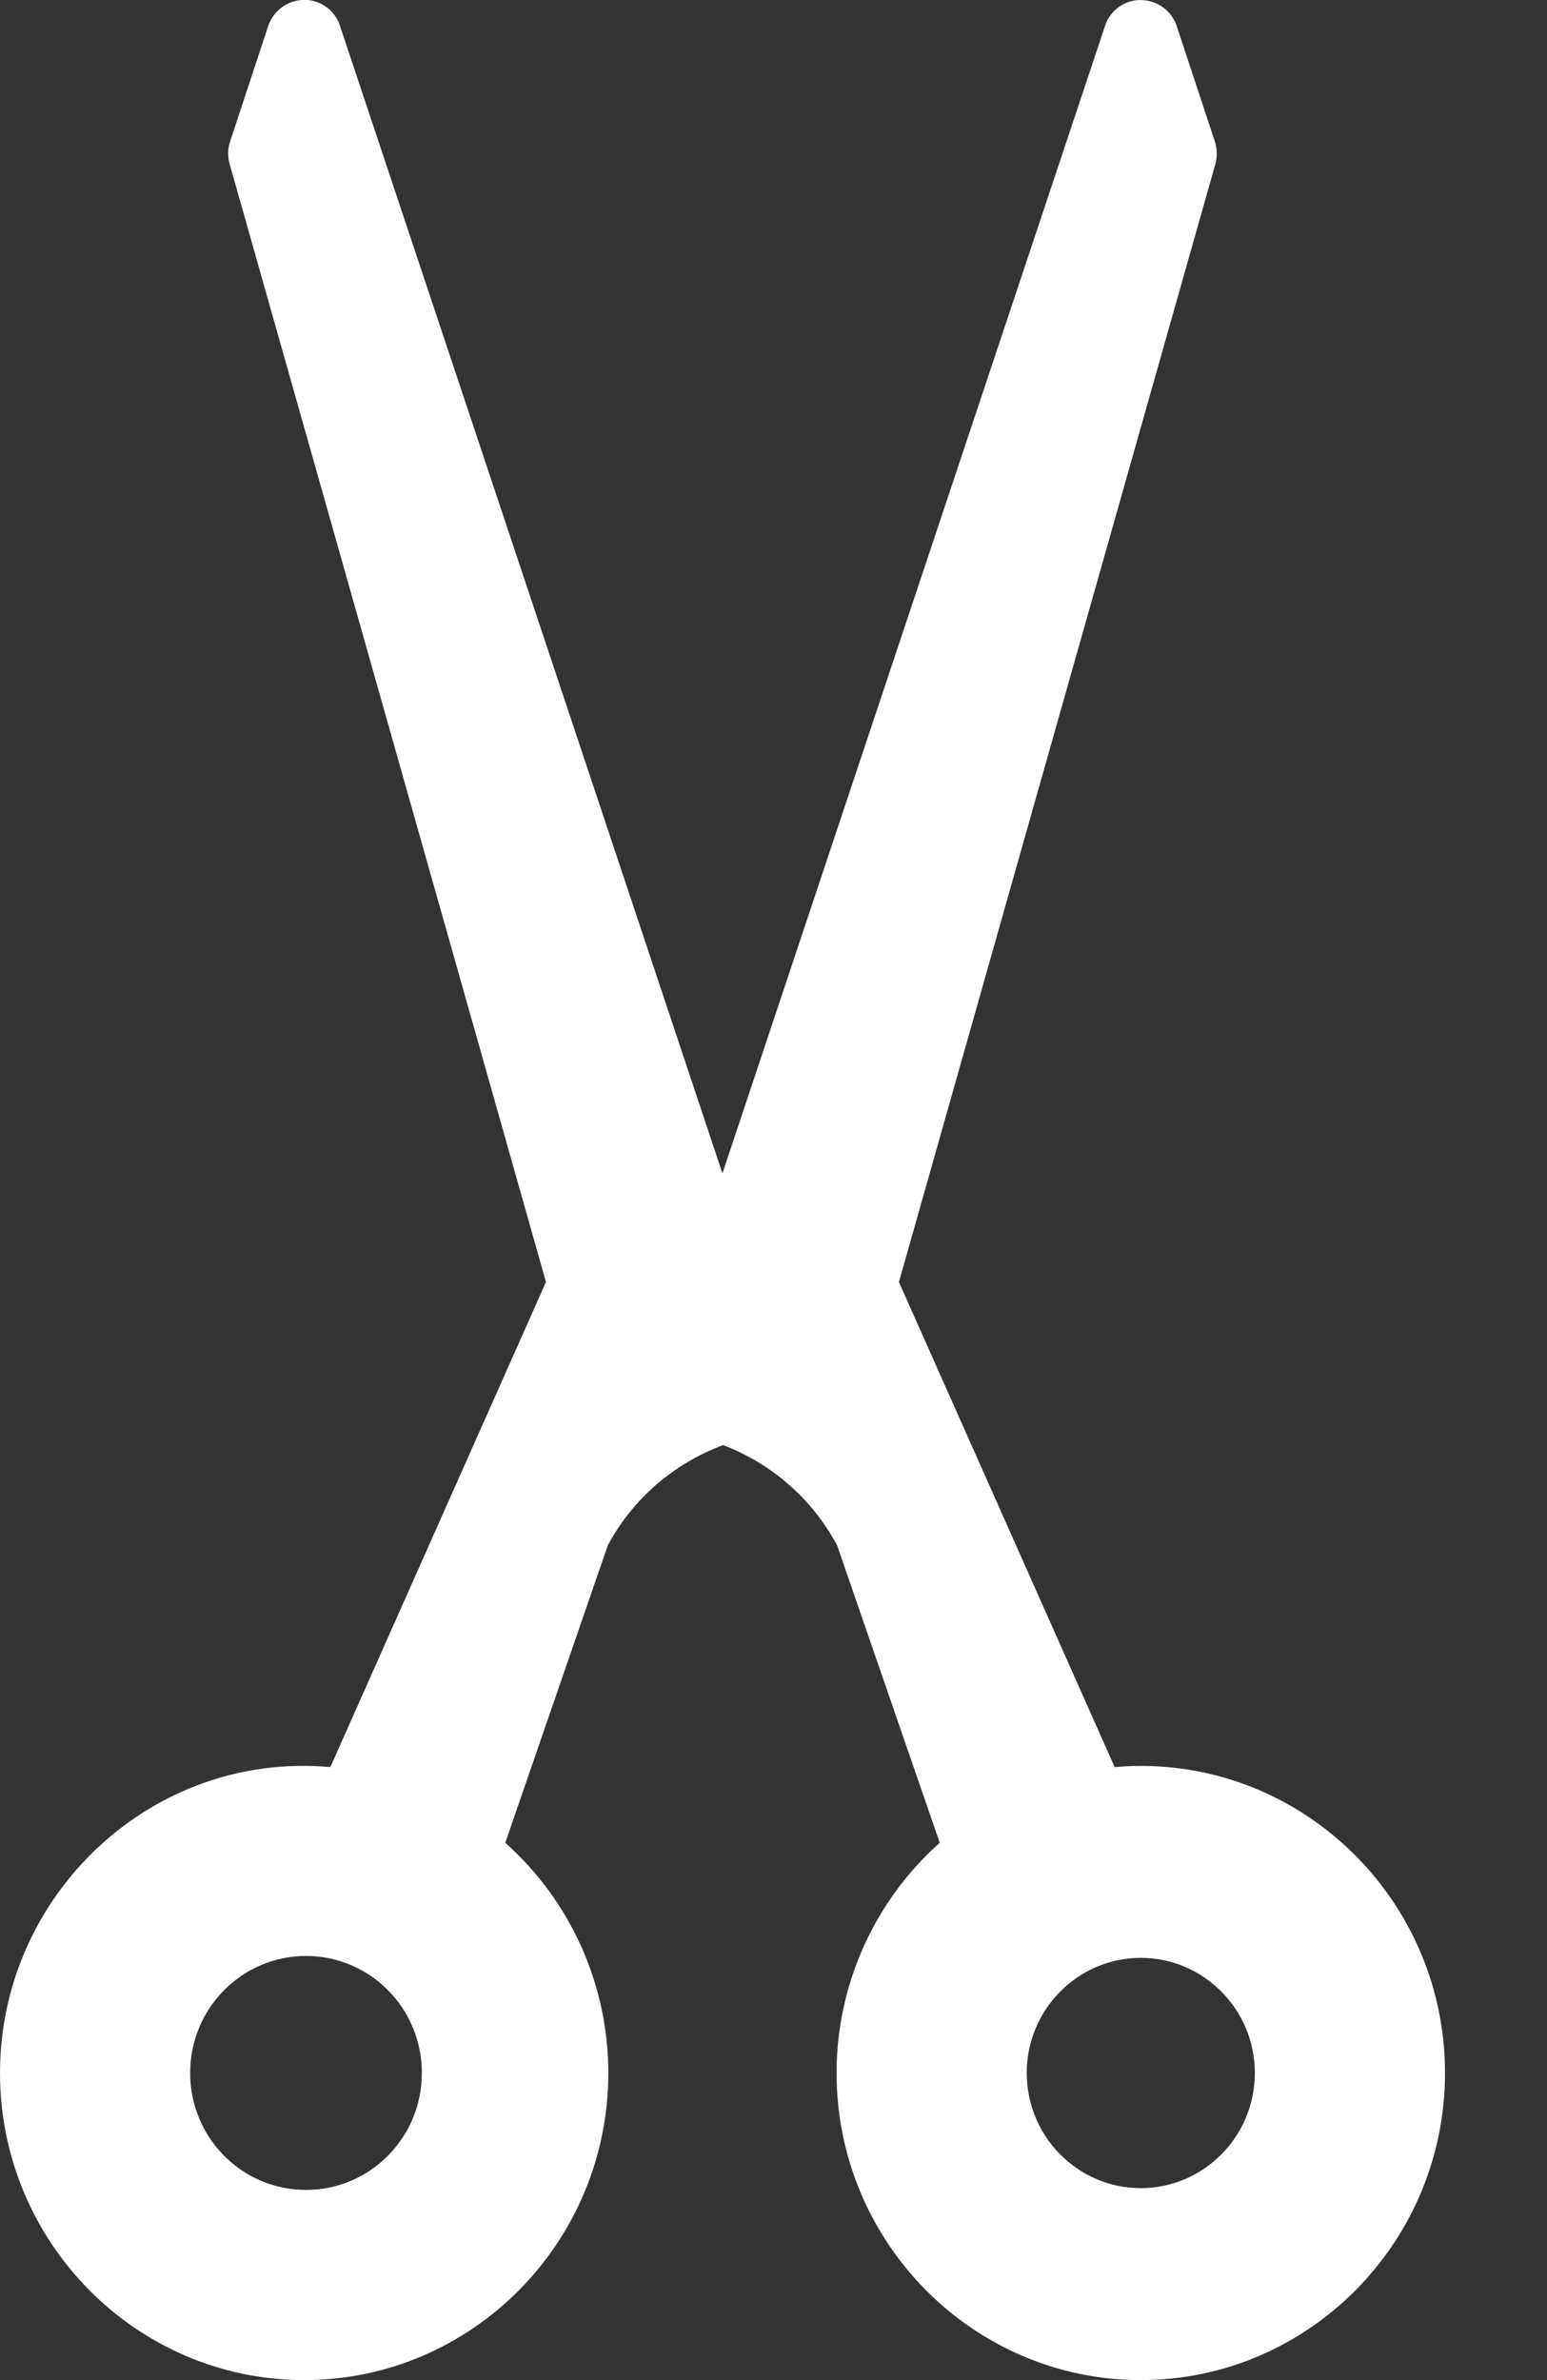 <svg width="13" height="20" viewBox="0 0 13 20" fill="none" xmlns="http://www.w3.org/2000/svg">
<rect x="0" y="0" width="13" height="20" fill="#333333" stroke="none"/>
<path d="M2.776 14.849L4.588 10.773L1.93 1.379C1.912 1.317 1.913 1.25 1.934 1.188L2.253 0.221C2.295 0.094 2.409 0.007 2.54 0C2.673 -0.009 2.794 0.069 2.848 0.19L6.071 9.86L9.295 0.191C9.349 0.069 9.472 -0.008 9.602 0.001C9.734 0.008 9.848 0.095 9.889 0.221L10.209 1.189C10.229 1.25 10.23 1.317 10.213 1.379L7.554 10.773L9.367 14.849C9.441 14.843 9.514 14.839 9.586 14.839C10.996 14.839 12.143 15.996 12.143 17.419C12.143 18.842 10.996 20 9.586 20C8.177 20 7.03 18.842 7.03 17.419C7.03 16.676 7.35 15.972 7.897 15.485L7.035 12.987C6.824 12.591 6.48 12.297 6.076 12.143C5.662 12.299 5.318 12.592 5.107 12.987L4.246 15.485C4.793 15.972 5.112 16.676 5.112 17.419C5.112 18.842 3.966 20 2.556 20C1.146 20 -0 18.842 -0 17.419C-0 15.923 1.276 14.713 2.776 14.849ZM9.586 18.387C10.115 18.387 10.545 17.953 10.545 17.419C10.545 16.886 10.115 16.452 9.586 16.452C9.058 16.452 8.628 16.886 8.628 17.419C8.628 17.953 9.058 18.387 9.586 18.387ZM2.572 18.402C3.109 18.402 3.545 17.963 3.545 17.419C3.545 16.876 3.11 16.436 2.572 16.436C2.033 16.436 1.598 16.876 1.598 17.419C1.598 17.963 2.033 18.402 2.572 18.402Z" fill="white"/>
</svg>
